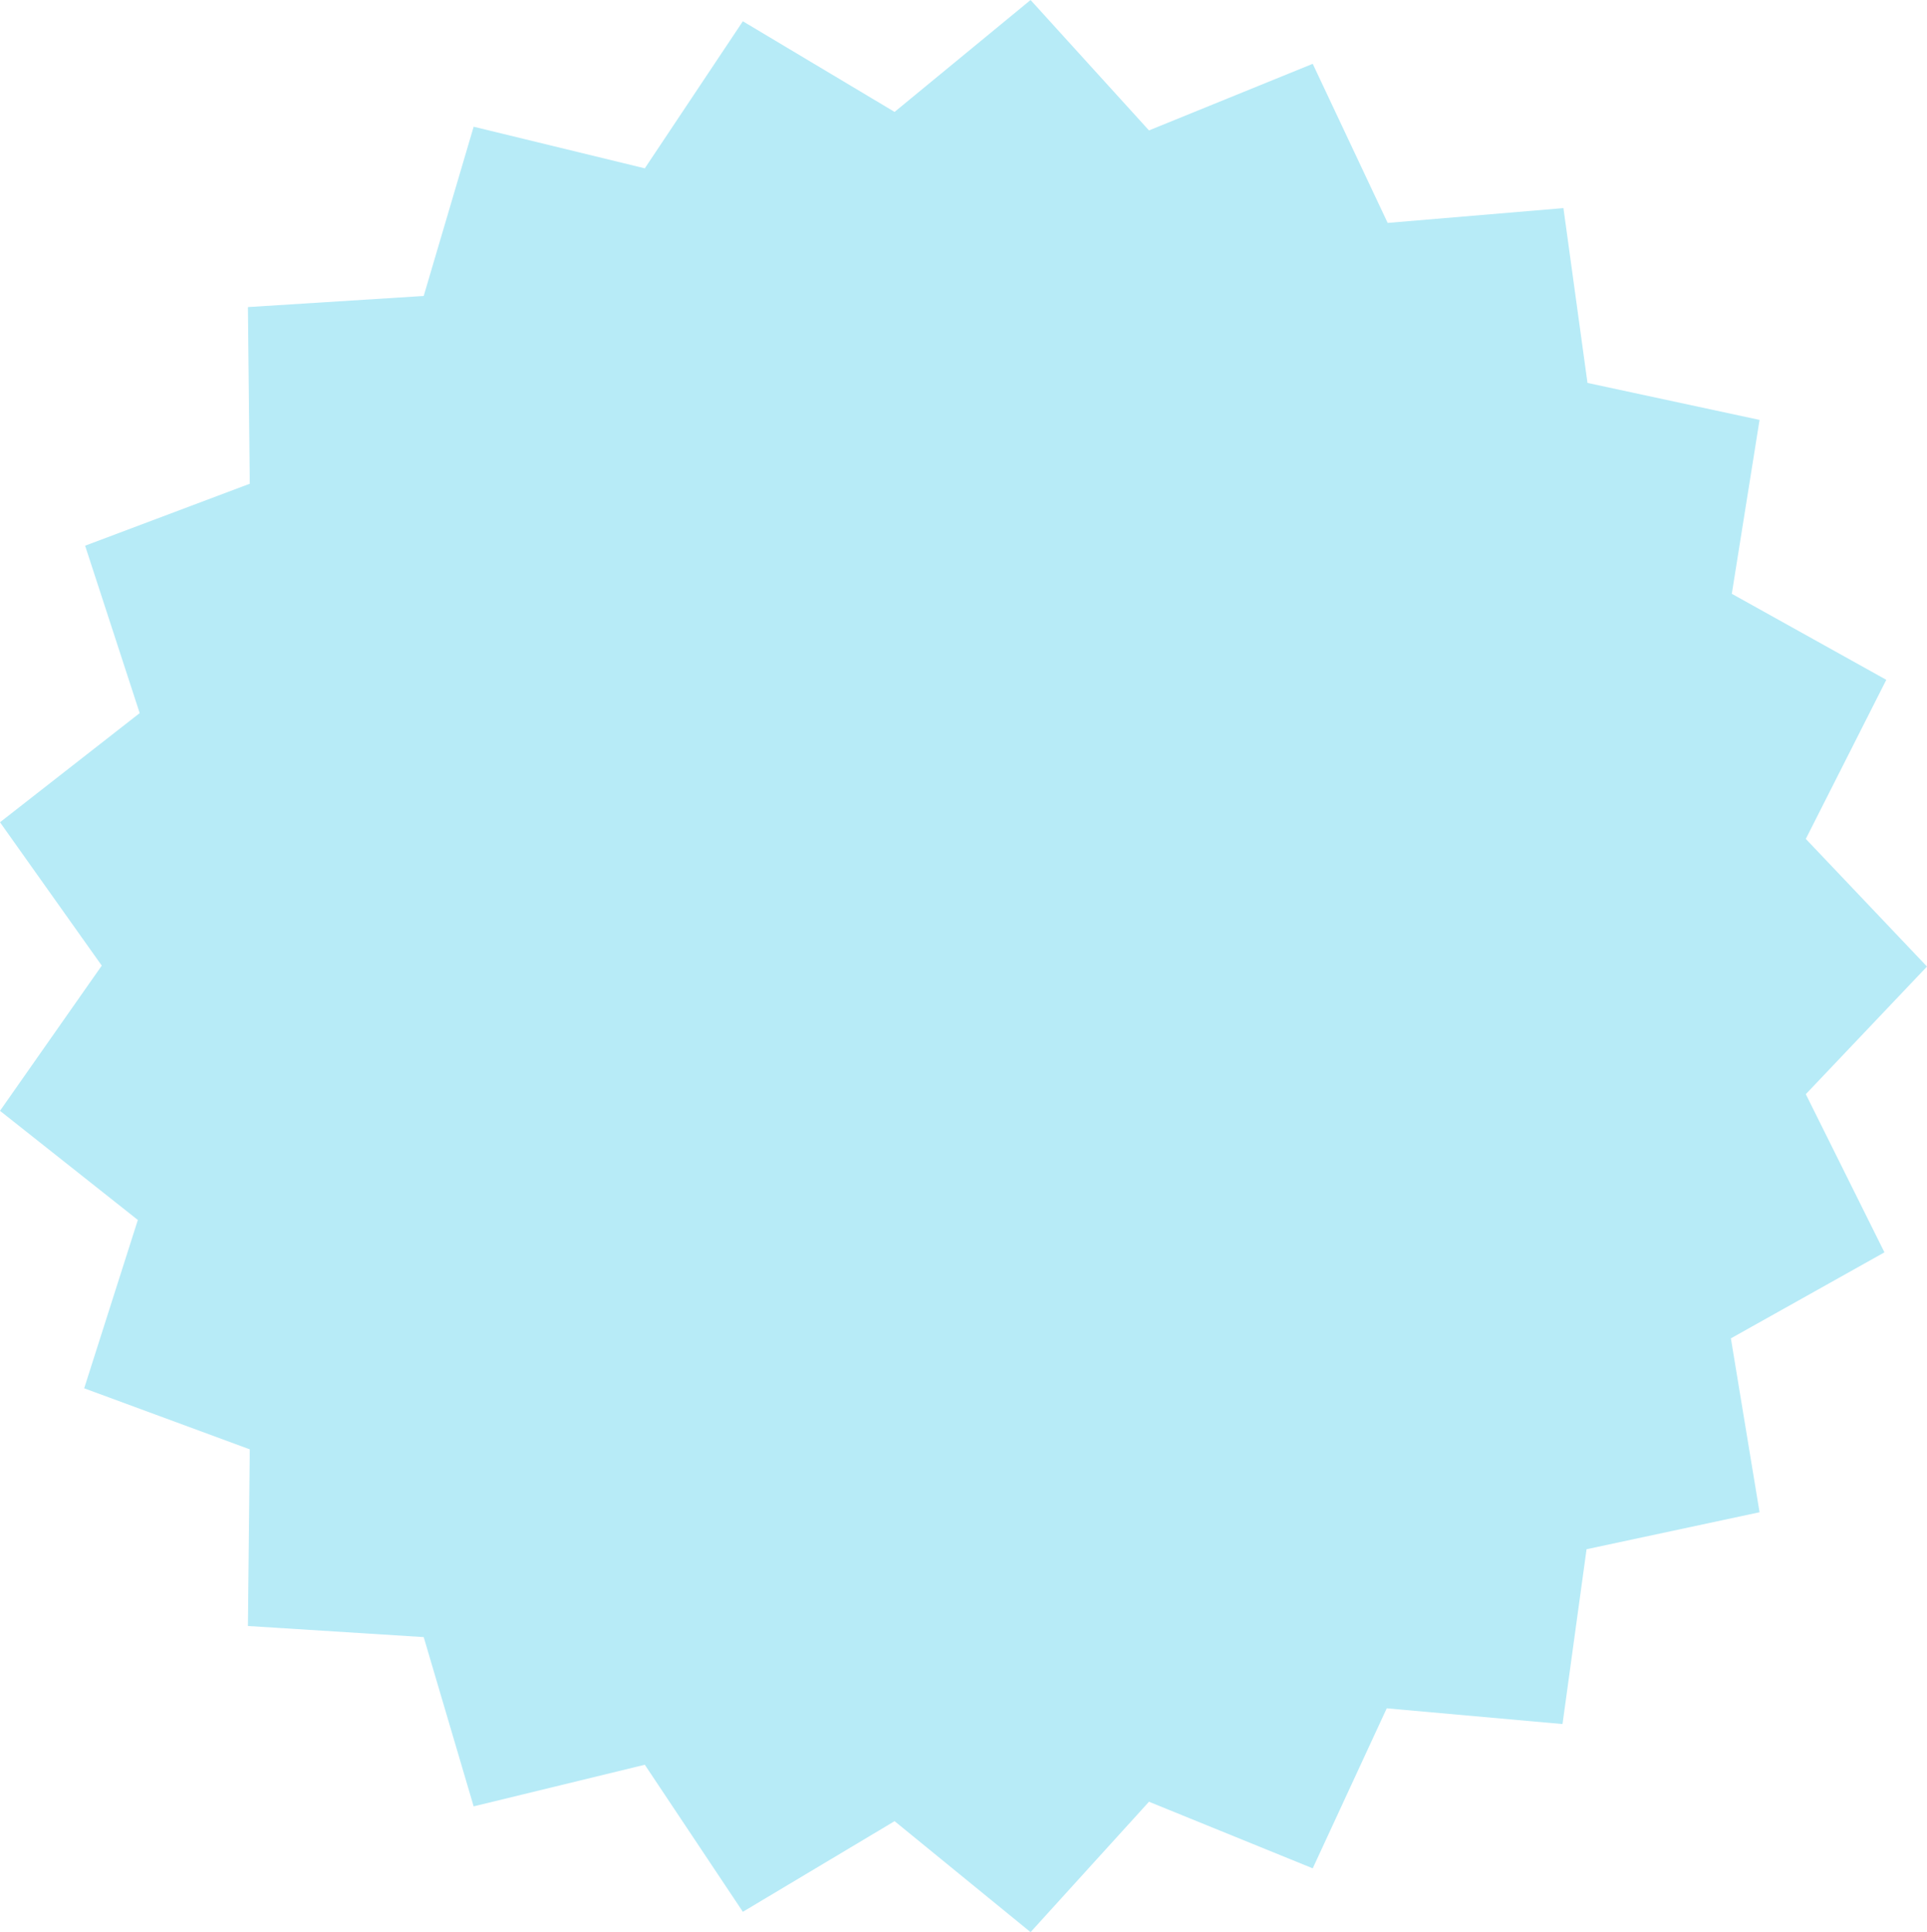 <svg version="1.1" xmlns="http://www.w3.org/2000/svg" x="0" y="0" width="208.3" height="208.9" xml:space="preserve"><path id="SvgjsPolygon2856_2_" fill="#b7ebf7" d="M11 104.4L0 120.1l14.9 11.8-5.8 18.2 17.9 6.6-.2 19.1 19 1.2 5.4 18.3 18.5-4.5 10.6 15.9 16.4-9.8 14.7 12 12.8-14.1 17.7 7.2 8-17.3 19 1.7 2.6-18.9 18.7-4-3.1-18.8 16.6-9.3-8.5-17.1 13.1-13.8-13.1-13.8 8.7-17.2-16.7-9.3 3-18.8-18.6-4-2.6-18.9-19 1.6-8.1-17.2-17.7 7.2L111.4 0 96.7 12.1 80.3 2.3 69.7 18.2l-18.5-4.5L45.8 32l-19 1.2.2 19.1L9.2 59l5.9 18.1L0 88.9z"/></svg>